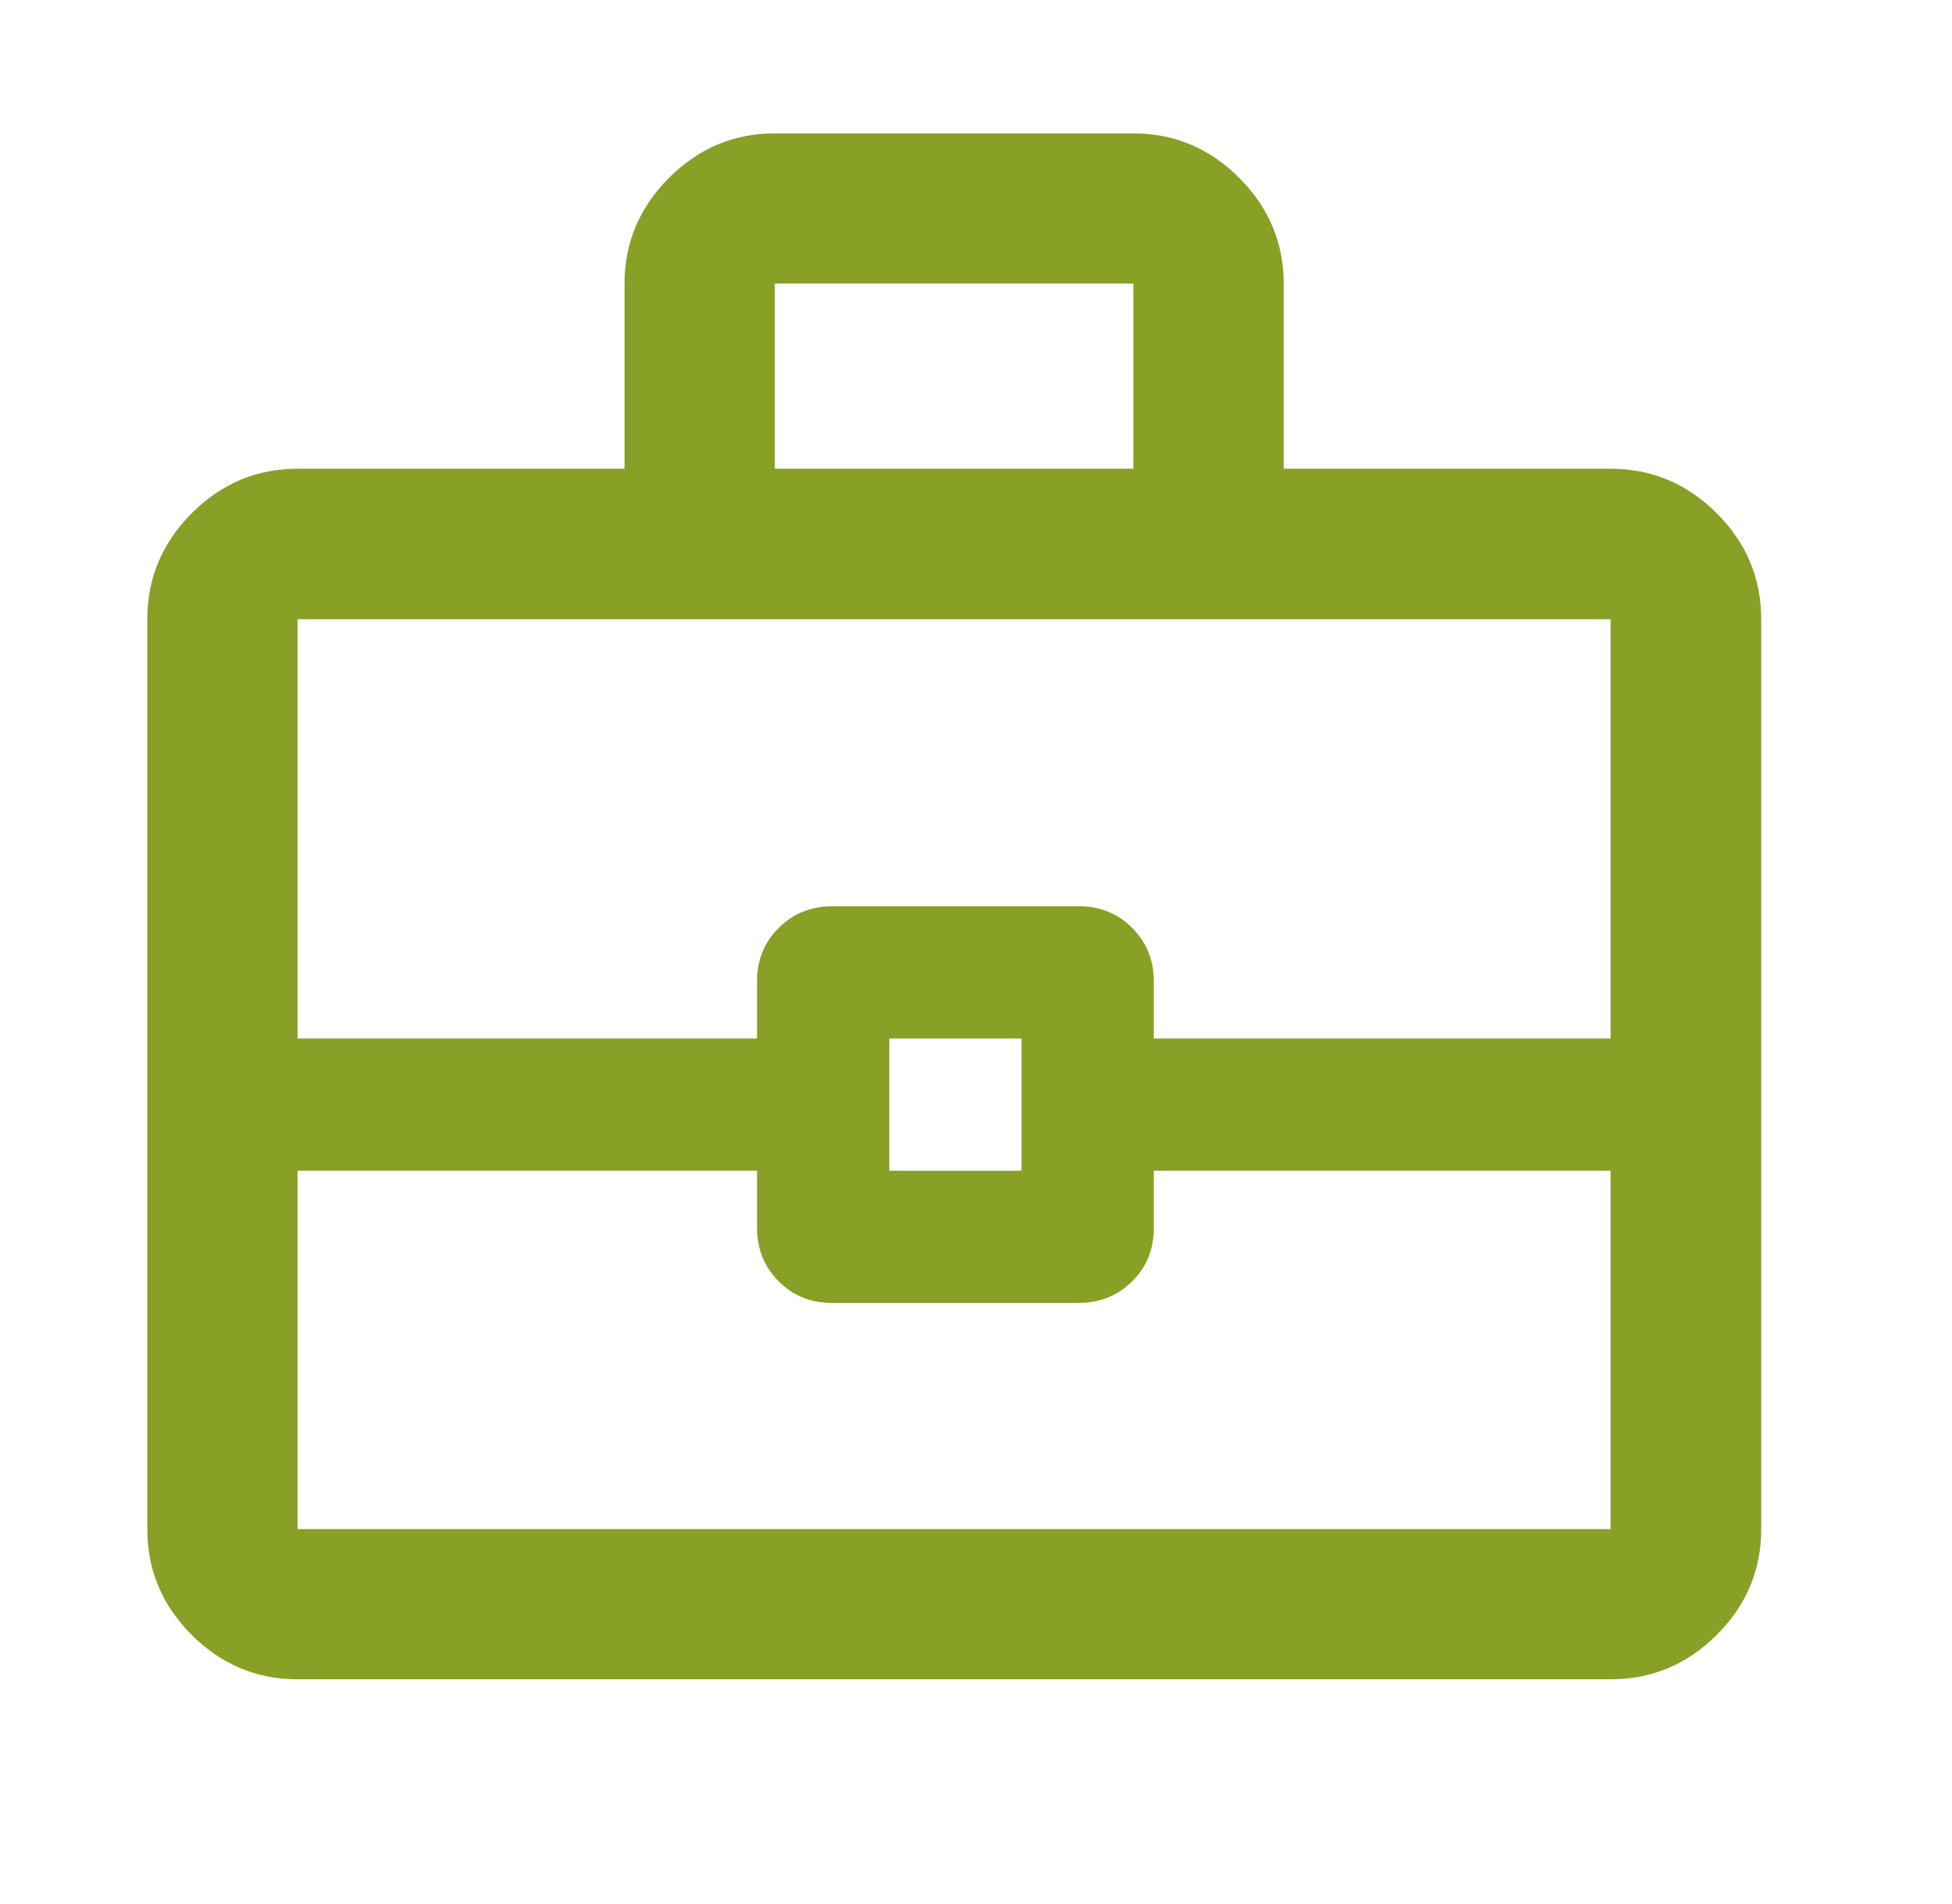 <svg width="41" height="40" viewBox="0 0 41 40" fill="none" xmlns="http://www.w3.org/2000/svg">
<mask id="mask0_239_3908" style="mask-type:alpha" maskUnits="userSpaceOnUse" x="0" y="0" width="41" height="40">
<rect x="0.04" width="40" height="40" fill="#D9D9D9"/>
</mask>
<g mask="url(#mask0_239_3908)">
<path d="M6.251 35.279C5.39 35.279 4.649 34.968 4.027 34.347C3.405 33.725 3.094 32.984 3.094 32.123V13.01C3.094 12.148 3.405 11.405 4.027 10.782C4.649 10.159 5.39 9.847 6.251 9.847H13.118V5.958C13.118 5.102 13.428 4.362 14.05 3.738C14.672 3.114 15.413 2.802 16.274 2.802H23.806C24.667 2.802 25.409 3.114 26.03 3.738C26.652 4.362 26.963 5.102 26.963 5.958V9.847H33.829C34.692 9.847 35.435 10.159 36.058 10.782C36.681 11.405 36.993 12.148 36.993 13.01V32.123C36.993 32.984 36.681 33.725 36.058 34.347C35.435 34.968 34.692 35.279 33.829 35.279H6.251ZM16.274 9.847H23.806V5.958H16.274V9.847ZM33.829 24.595H24.235V25.799C24.235 26.245 24.083 26.619 23.779 26.92C23.474 27.222 23.1 27.372 22.655 27.372H17.473C17.028 27.372 16.655 27.221 16.354 26.917C16.052 26.613 15.901 26.239 15.901 25.794V24.595H6.251V32.123H33.829V24.595ZM18.679 24.595H21.457V21.817H18.679V24.595ZM6.251 21.817H15.901V20.613C15.901 20.167 16.053 19.793 16.357 19.492C16.661 19.19 17.036 19.039 17.481 19.039H22.663C23.108 19.039 23.481 19.191 23.782 19.495C24.084 19.799 24.235 20.173 24.235 20.617V21.817H33.829V13.01H6.251V21.817Z" fill="#88A026"/>
</g>
</svg>
